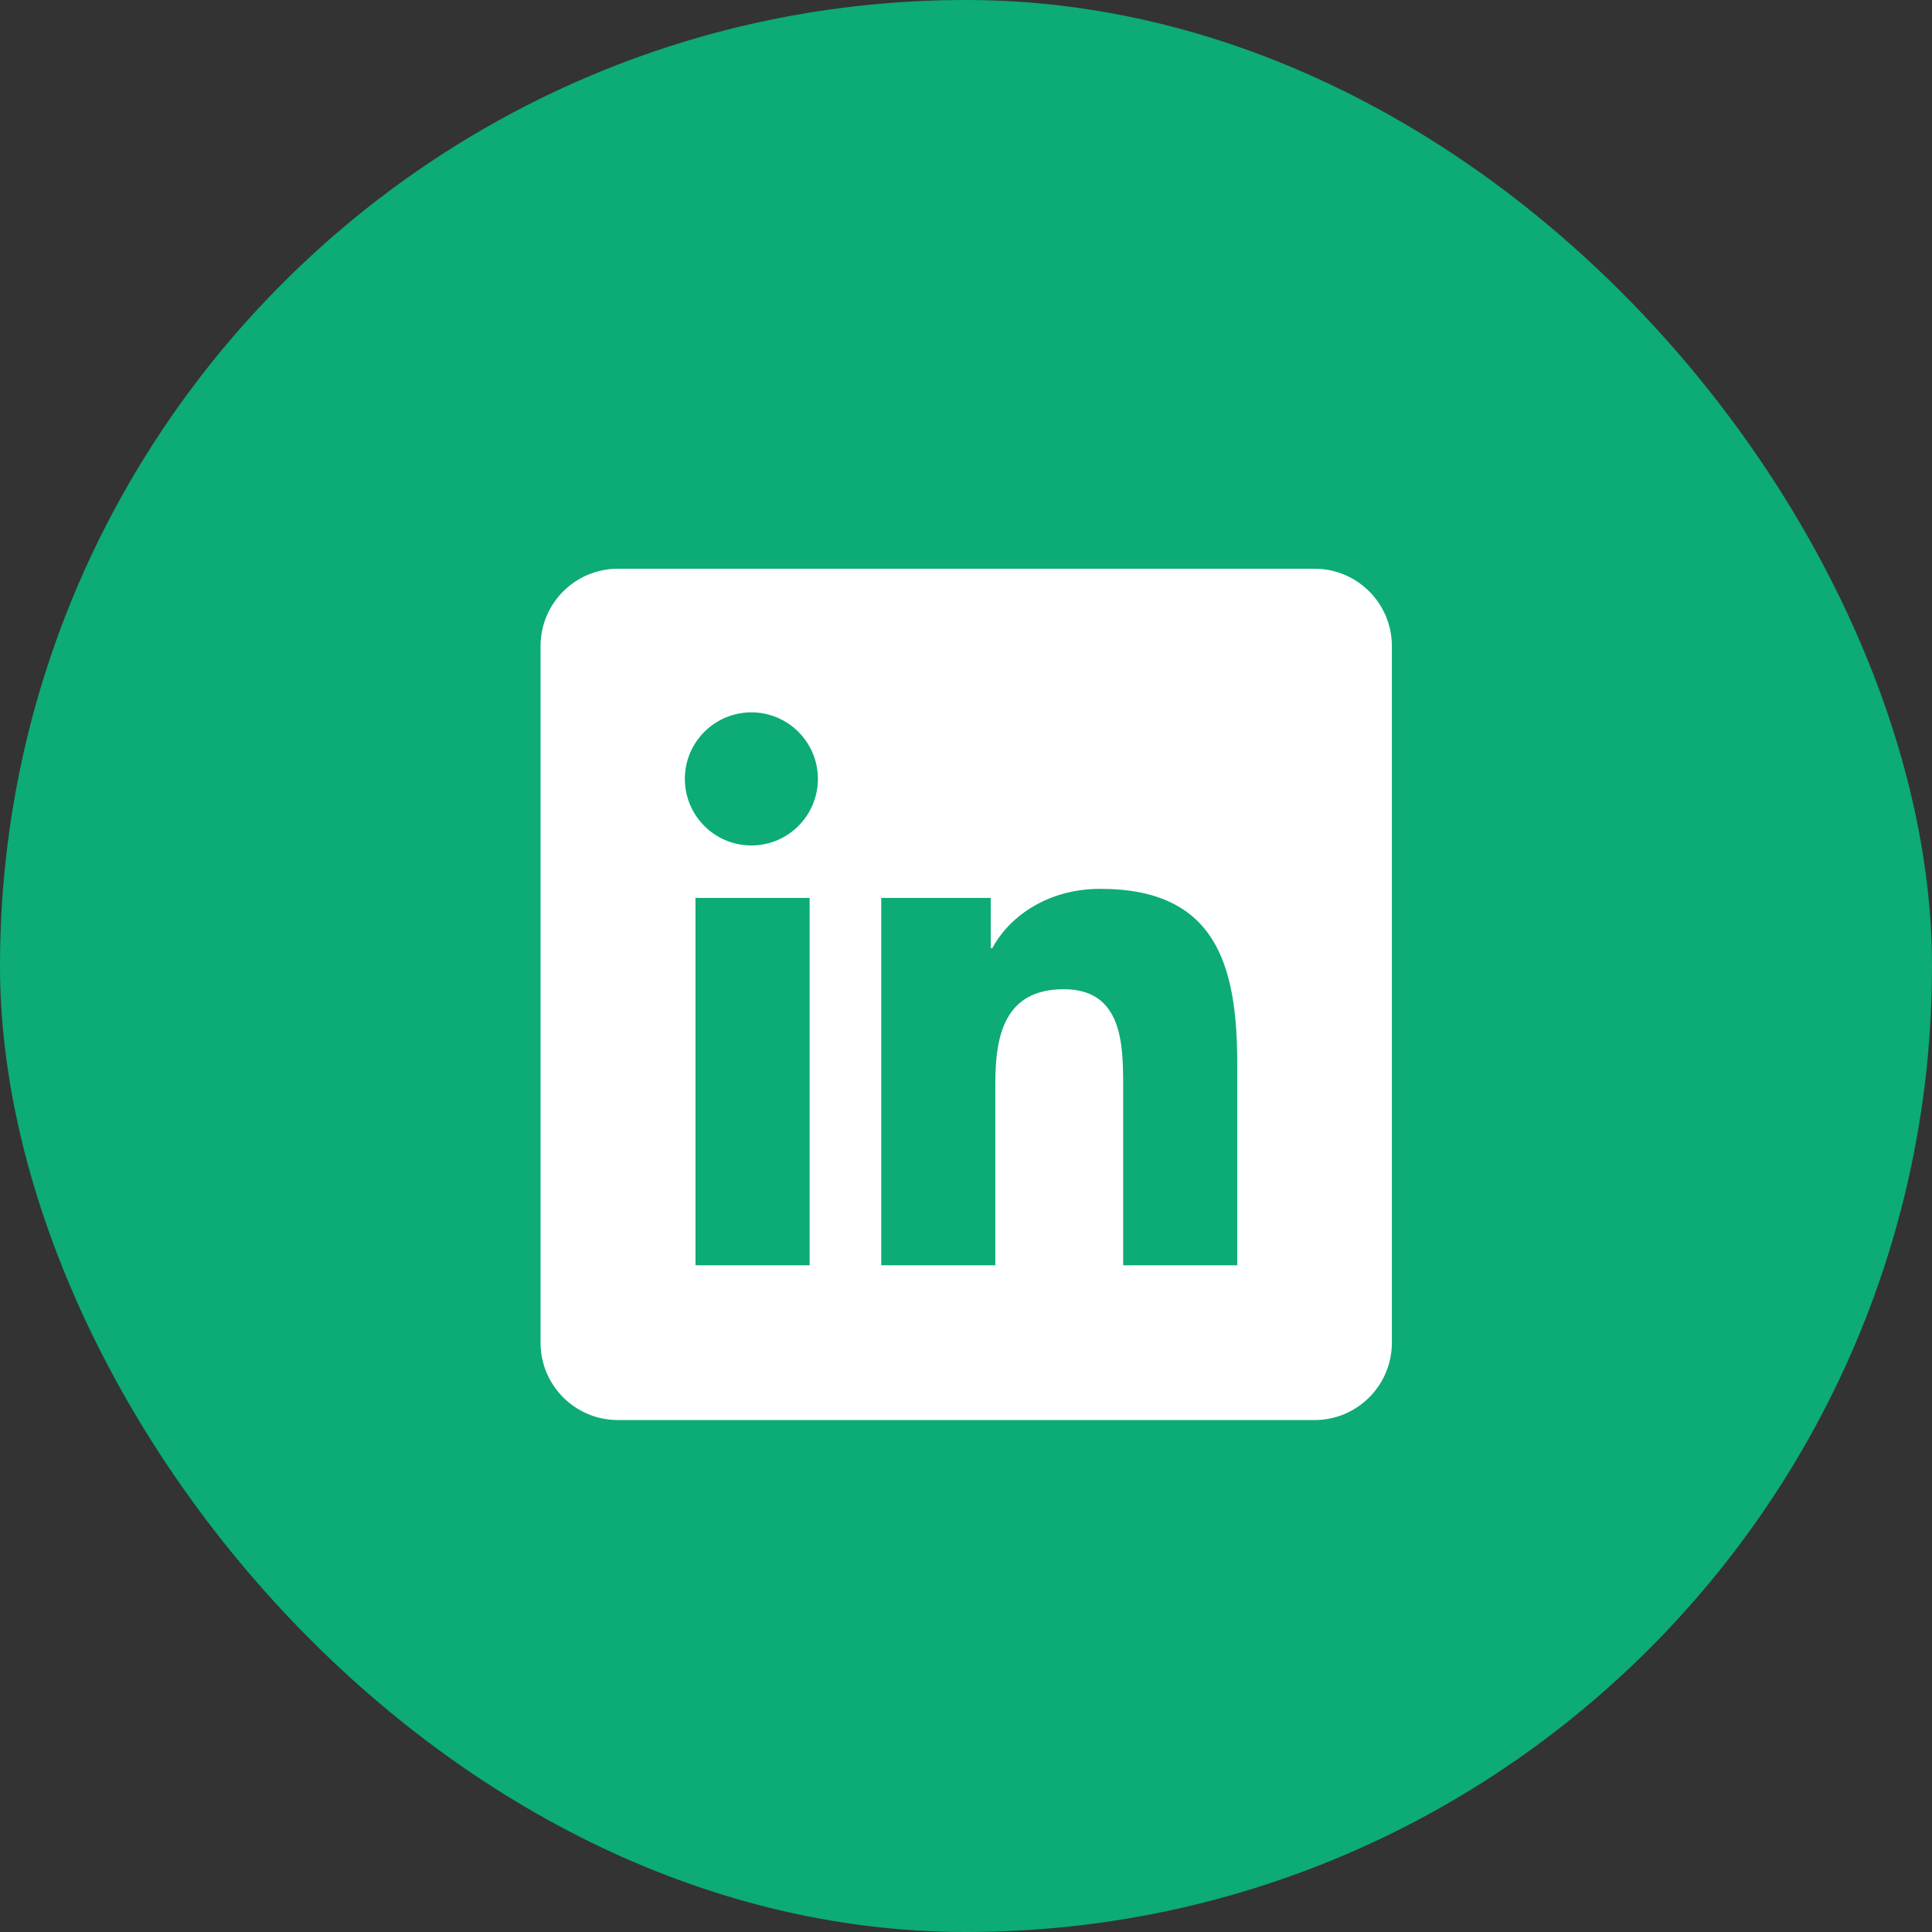 <svg width="46" height="46" viewBox="0 0 46 46" fill="none" xmlns="http://www.w3.org/2000/svg">
<rect x="0" y="0" width="46" height="46" fill="#333333" stroke="none"/>
<rect width="46" height="46" rx="23" fill="#0DAB76"/>
<path d="M31.297 13.541H14.713C13.695 13.541 12.87 14.366 12.87 15.384V31.968C12.87 32.986 13.695 33.811 14.713 33.811H31.297C32.316 33.811 33.14 32.986 33.14 31.968V15.384C33.14 14.366 32.316 13.541 31.297 13.541ZM19.277 30.126H16.559V21.38H19.277V30.126ZM17.891 20.13C17.014 20.13 16.306 19.419 16.306 18.545C16.306 17.671 17.015 16.961 17.891 16.961C18.764 16.961 19.474 17.672 19.474 18.545C19.474 19.419 18.764 20.13 17.891 20.13ZM29.458 30.126H26.742V25.872C26.742 24.858 26.724 23.553 25.33 23.553C23.915 23.553 23.698 24.658 23.698 25.799V30.126H20.982V21.38H23.589V22.575H23.626C23.989 21.888 24.875 21.163 26.198 21.163C28.95 21.163 29.458 22.974 29.458 25.329V30.126Z" fill="white"/>
</svg>
